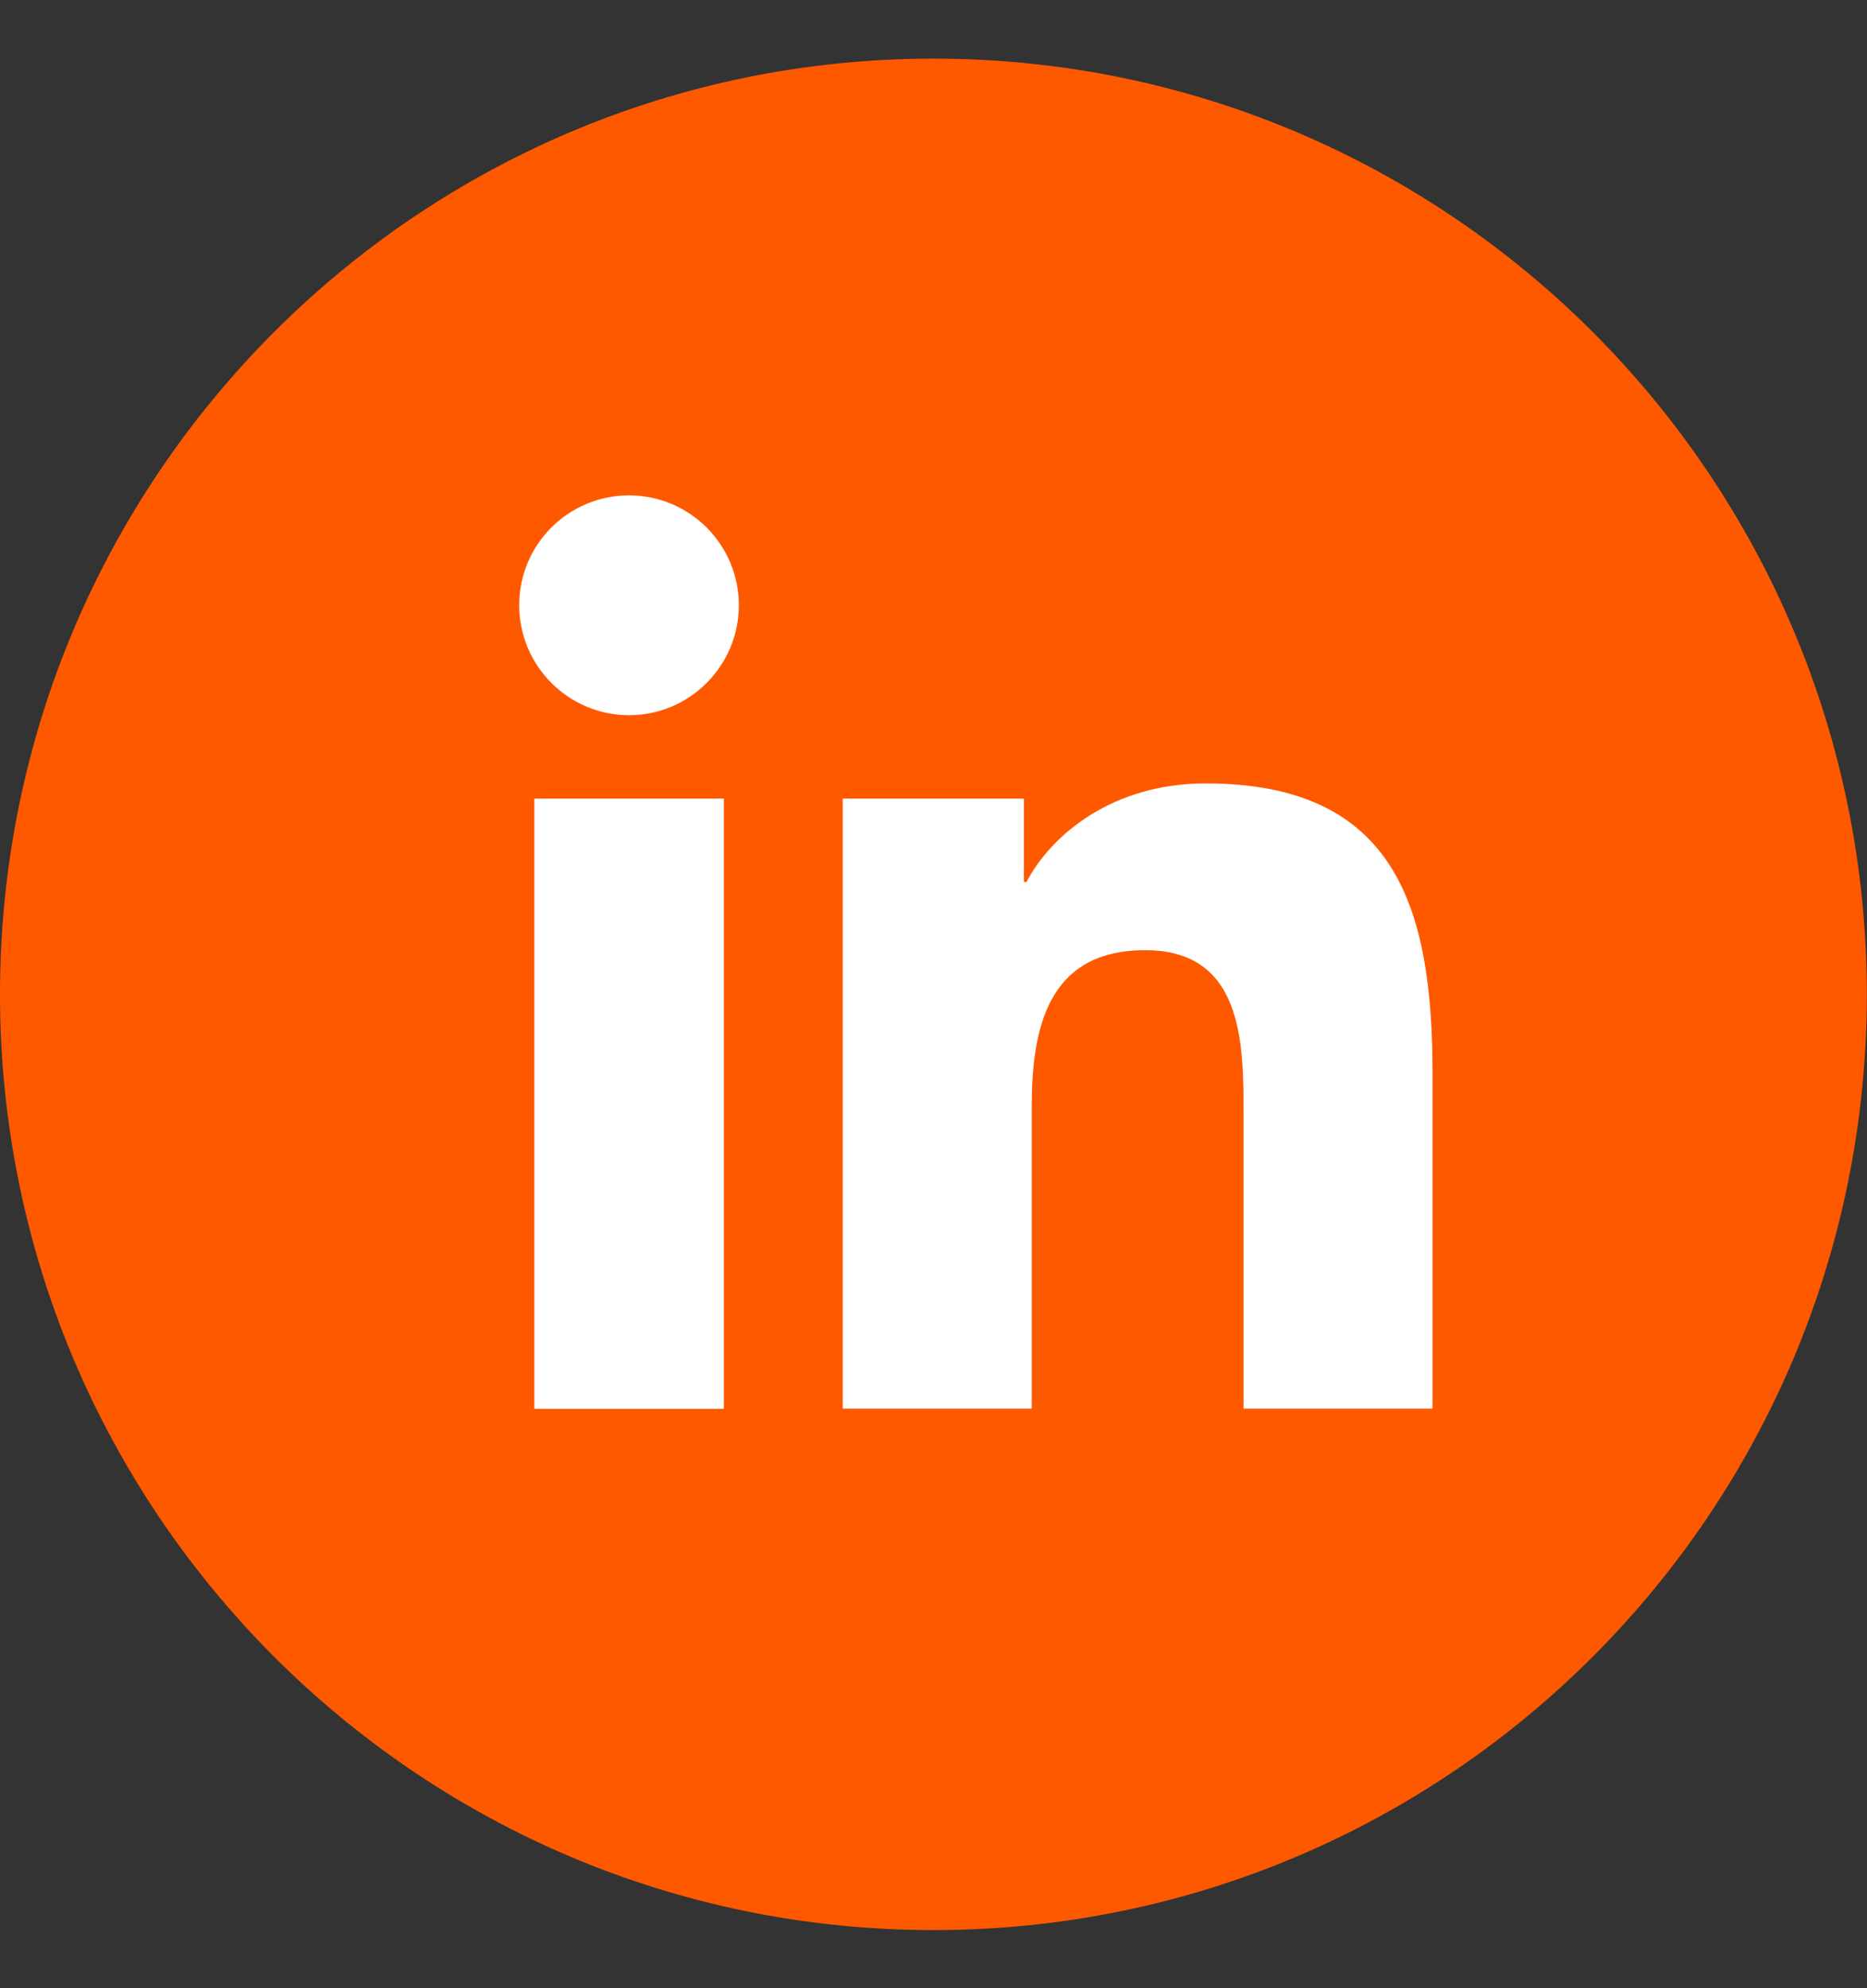 <svg width="31" height="33" viewBox="0 0 31 33" fill="none" xmlns="http://www.w3.org/2000/svg">
<rect x="0" y="0" width="31" height="33" fill="#333333" stroke="none"/>
<g id="Group 186">
<g id="Group">
<path id="Vector" d="M15.499 32.035C24.058 32.035 30.997 25.082 30.997 16.504C30.997 7.927 24.058 0.973 15.499 0.973C6.939 0.973 0 7.927 0 16.504C0 25.082 6.939 32.035 15.499 32.035Z" fill="#FF5900"/>
<path id="Vector_2" d="M8.872 13.255H12.019V23.383H8.872V13.255ZM10.446 8.222C11.451 8.222 12.268 9.04 12.268 10.045C12.268 11.05 11.451 11.871 10.446 11.871C9.44 11.871 8.621 11.053 8.621 10.045C8.621 9.037 9.437 8.222 10.446 8.222Z" fill="white"/>
<path id="Vector_3" d="M13.987 13.255H17.001V14.639H17.044C17.464 13.841 18.487 13.003 20.018 13.003C23.198 13.003 23.786 15.1 23.786 17.826V23.38H20.648V18.457C20.648 17.283 20.625 15.771 19.015 15.771C17.405 15.771 17.131 17.051 17.131 18.37V23.38H13.993V13.252L13.987 13.255Z" fill="white"/>
</g>
</g>
</svg>

